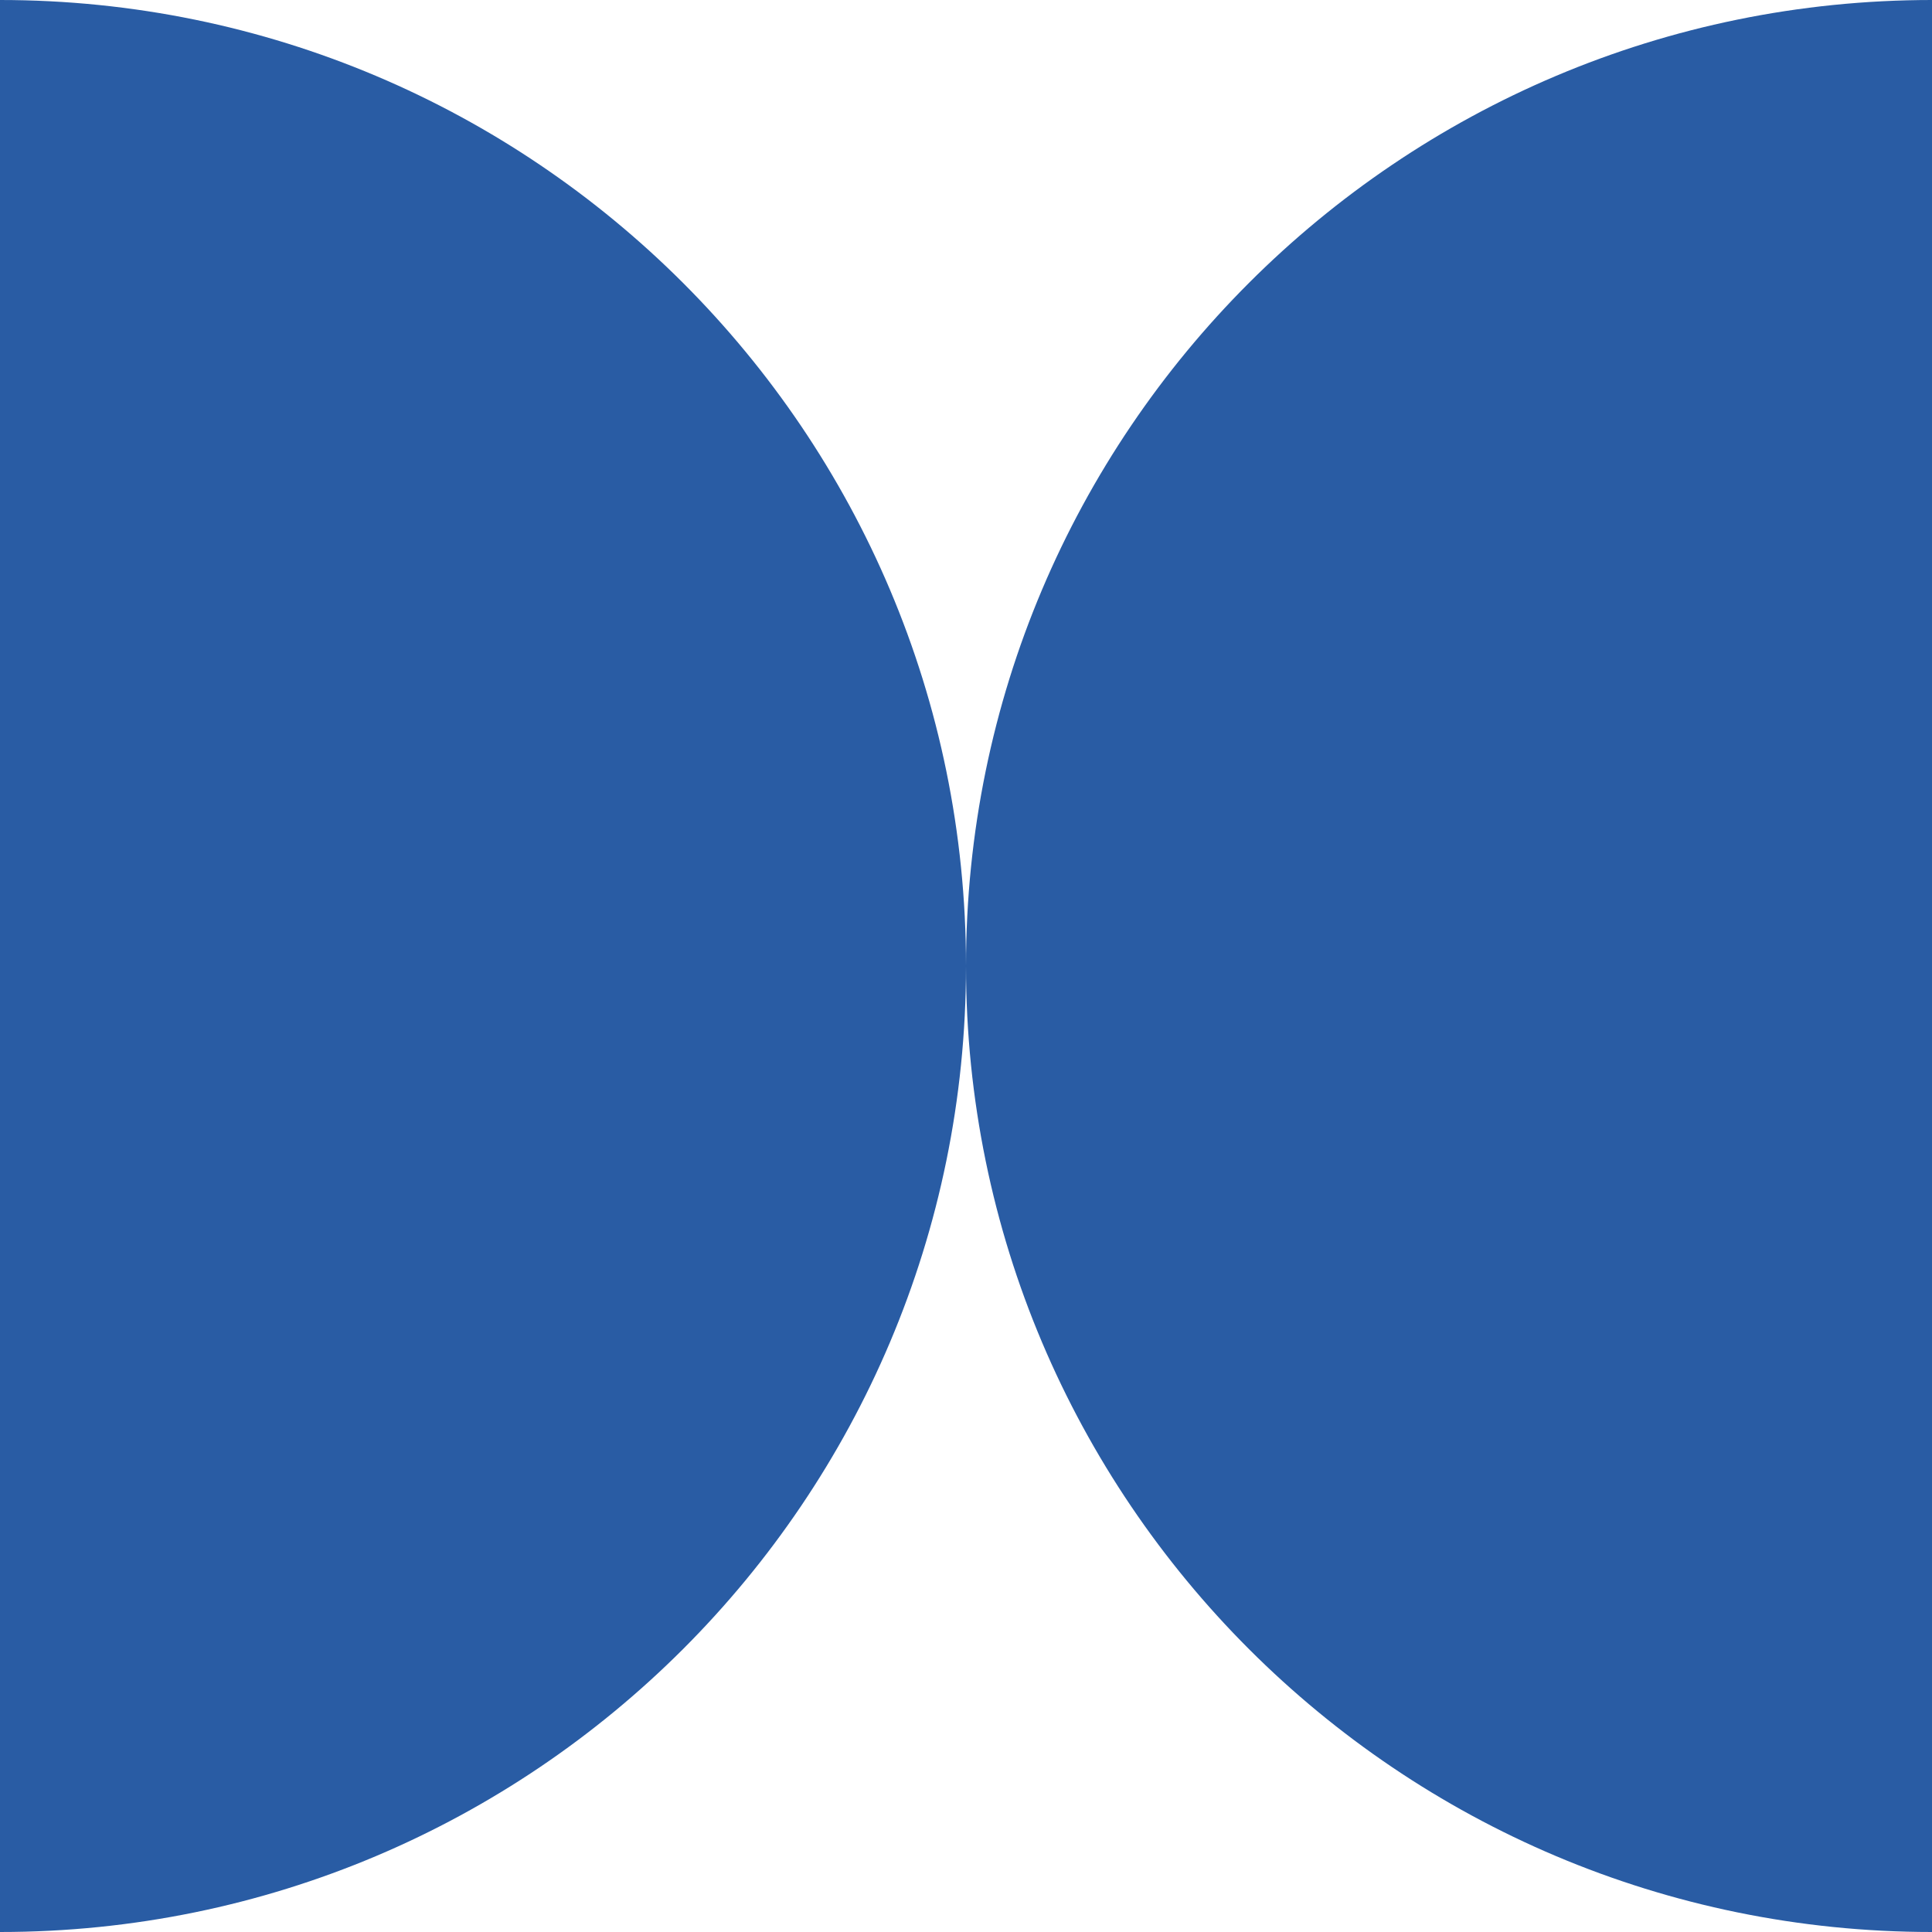 <svg width="32" height="32" viewBox="0 0 32 32" fill="none" xmlns="http://www.w3.org/2000/svg">
<g id="container">
<path id="Vector" fill-rule="evenodd" clip-rule="evenodd" d="M16 15.996C16.002 7.161 23.165 3.86202e-07 32 0L32 32C23.165 32 16.002 24.839 16 16.004C15.998 24.839 8.835 32 -1.39876e-06 32L0 0C8.835 3.86198e-07 15.998 7.161 16 15.996Z" fill="#295CA4"/>
</g>
</svg>
